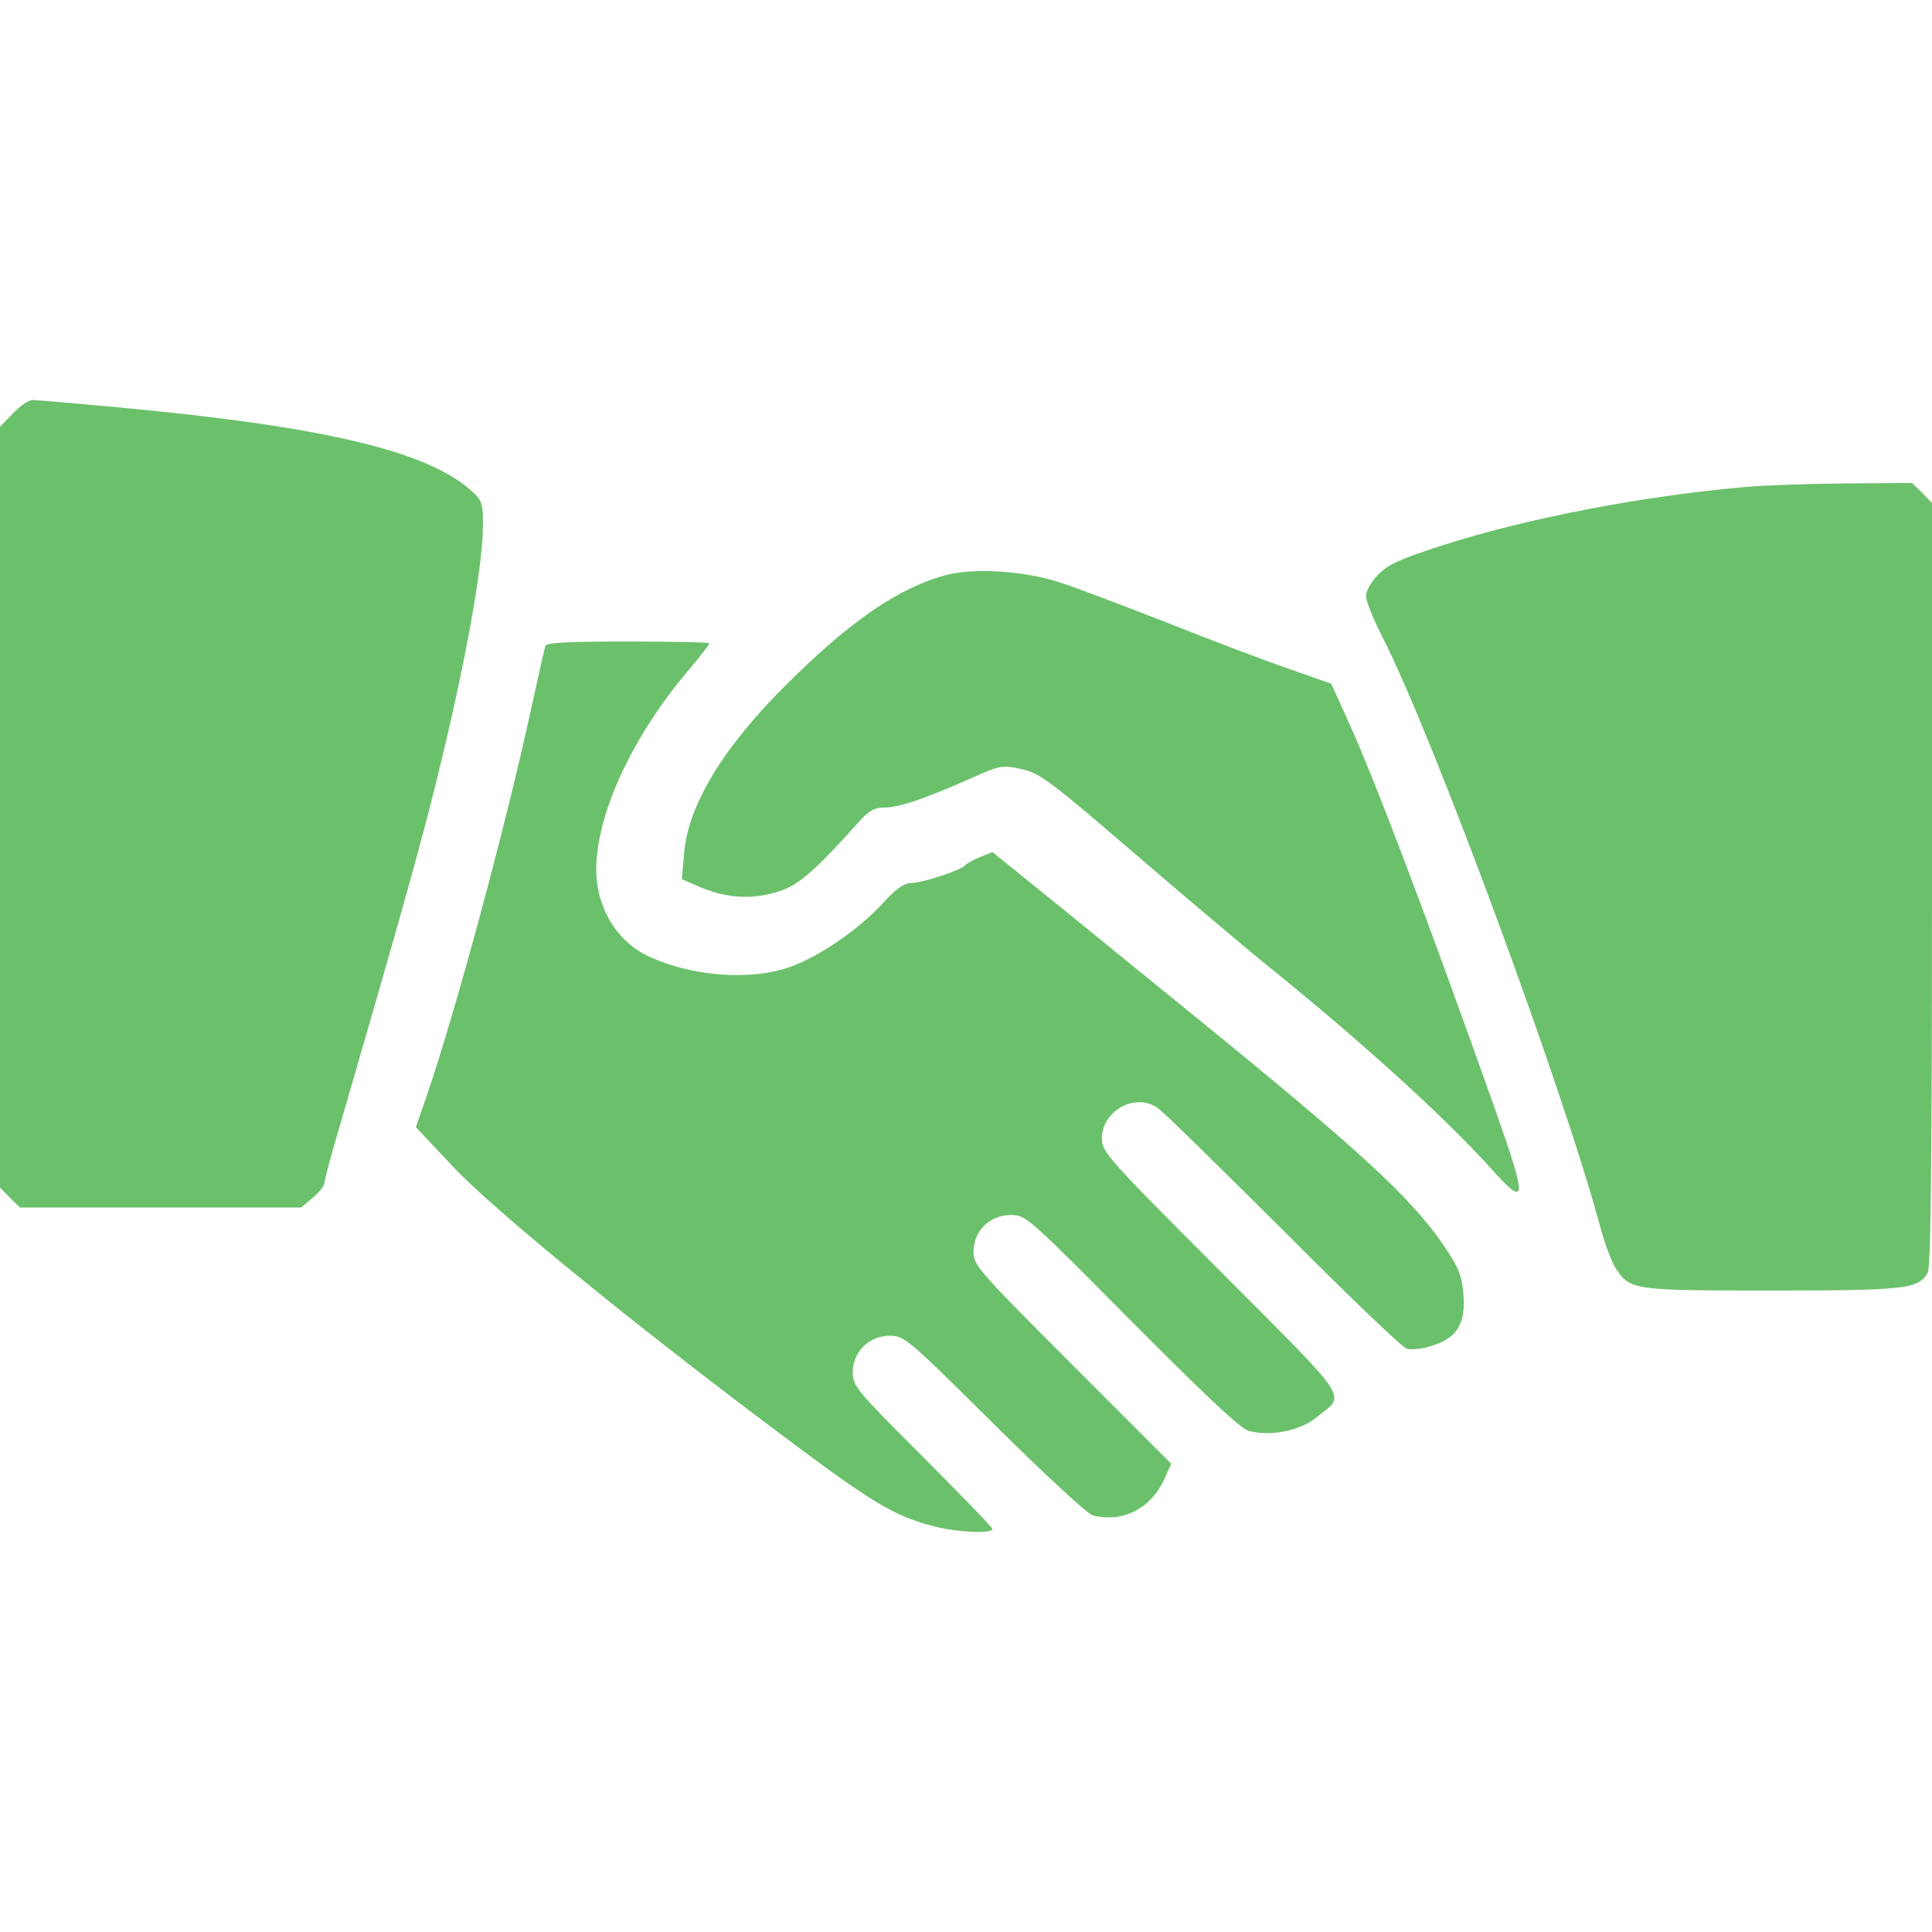 <?xml version="1.0" encoding="UTF-8"?>
<svg xmlns="http://www.w3.org/2000/svg" width="50" height="50" viewBox="0 0 50 50" fill="none">
  <path d="M0.332 10.703L0 11.045V20.889V30.733L0.254 30.996L0.518 31.25H4.16H7.793L8.096 30.996C8.262 30.86 8.398 30.684 8.398 30.615C8.398 30.547 8.564 29.902 8.779 29.19C10.303 23.945 10.703 22.51 11.133 20.86C11.963 17.608 12.5 14.756 12.5 13.574C12.5 13.047 12.471 12.949 12.236 12.735C11.104 11.68 8.428 11.045 3.115 10.547C1.963 10.44 0.947 10.352 0.84 10.352C0.742 10.352 0.508 10.508 0.332 10.703Z" fill="#6BC16B"></path>
  <path d="M45.117 12.607C42.48 12.842 39.482 13.418 37.305 14.121C36.24 14.463 35.918 14.61 35.664 14.873C35.488 15.049 35.352 15.293 35.352 15.43C35.352 15.557 35.547 16.035 35.781 16.494C37.09 19.063 40.449 28.164 41.416 31.758C41.533 32.197 41.719 32.686 41.826 32.842C42.197 33.389 42.275 33.399 45.85 33.399C49.336 33.399 49.658 33.359 49.893 32.93C49.971 32.783 50 29.746 50 22.871V13.018L49.746 12.754L49.482 12.5L47.764 12.51C46.816 12.52 45.625 12.559 45.117 12.607Z" fill="#6BC16B"></path>
  <path d="M24.443 14.893C23.223 15.235 22.002 16.074 20.352 17.715C18.701 19.356 17.803 20.85 17.705 22.09L17.646 22.754L18.076 22.94C18.74 23.233 19.414 23.291 20.068 23.096C20.635 22.94 21.025 22.608 22.246 21.25C22.49 20.977 22.637 20.899 22.891 20.899C23.262 20.899 23.906 20.684 25.098 20.156C25.879 19.805 25.947 19.795 26.426 19.902C26.895 20 27.139 20.176 29.365 22.09C30.693 23.233 32.246 24.541 32.812 25C35.166 26.895 37.363 28.887 38.555 30.205C39.522 31.289 39.541 31.113 38.711 28.76C36.934 23.75 35.557 20.098 34.815 18.496L34.453 17.695L33.32 17.295C32.685 17.08 31.279 16.543 30.176 16.104C29.072 15.674 27.842 15.205 27.441 15.078C26.504 14.766 25.166 14.688 24.443 14.893Z" fill="#6BC16B"></path>
  <path d="M14.111 16.719C14.092 16.787 13.916 17.569 13.721 18.457C13.066 21.455 11.816 26.084 11.055 28.33L10.762 29.17L11.699 30.166C12.725 31.27 16.27 34.17 20.234 37.139C22.578 38.897 23.125 39.229 24.17 39.502C24.775 39.658 25.684 39.697 25.684 39.57C25.684 39.531 24.873 38.691 23.877 37.695C22.158 35.977 22.07 35.869 22.07 35.518C22.07 34.981 22.49 34.57 23.027 34.57C23.408 34.57 23.486 34.639 25.732 36.865C27.031 38.154 28.154 39.19 28.281 39.219C29.062 39.414 29.785 39.043 30.137 38.272L30.312 37.881L27.754 35.322C25.303 32.871 25.195 32.744 25.195 32.393C25.195 31.856 25.615 31.445 26.162 31.445C26.553 31.445 26.602 31.494 29.268 34.18C31.113 36.035 32.08 36.953 32.295 37.022C32.822 37.188 33.643 37.041 34.072 36.68C34.834 36.065 35.029 36.358 31.602 32.92C28.682 30 28.516 29.805 28.516 29.473C28.516 28.74 29.385 28.262 29.971 28.682C30.107 28.77 31.553 30.195 33.203 31.836C34.844 33.486 36.289 34.873 36.406 34.903C36.533 34.941 36.826 34.912 37.1 34.815C37.725 34.609 37.94 34.238 37.871 33.467C37.832 32.998 37.744 32.793 37.353 32.217C36.504 30.977 35.185 29.766 30.713 26.133C30.02 25.567 28.594 24.414 27.568 23.574L25.684 22.051L25.371 22.178C25.195 22.246 25.02 22.344 24.99 22.383C24.912 22.51 23.867 22.852 23.584 22.852C23.398 22.852 23.193 22.998 22.842 23.379C22.236 24.043 21.221 24.746 20.459 25.02C19.395 25.401 17.812 25.264 16.699 24.707C15.928 24.307 15.44 23.467 15.43 22.52C15.43 21.074 16.348 19.082 17.812 17.354C18.115 16.992 18.359 16.68 18.359 16.651C18.359 16.621 17.412 16.602 16.26 16.602C14.658 16.602 14.141 16.631 14.111 16.719Z" fill="#6BC16B"></path>
</svg>
